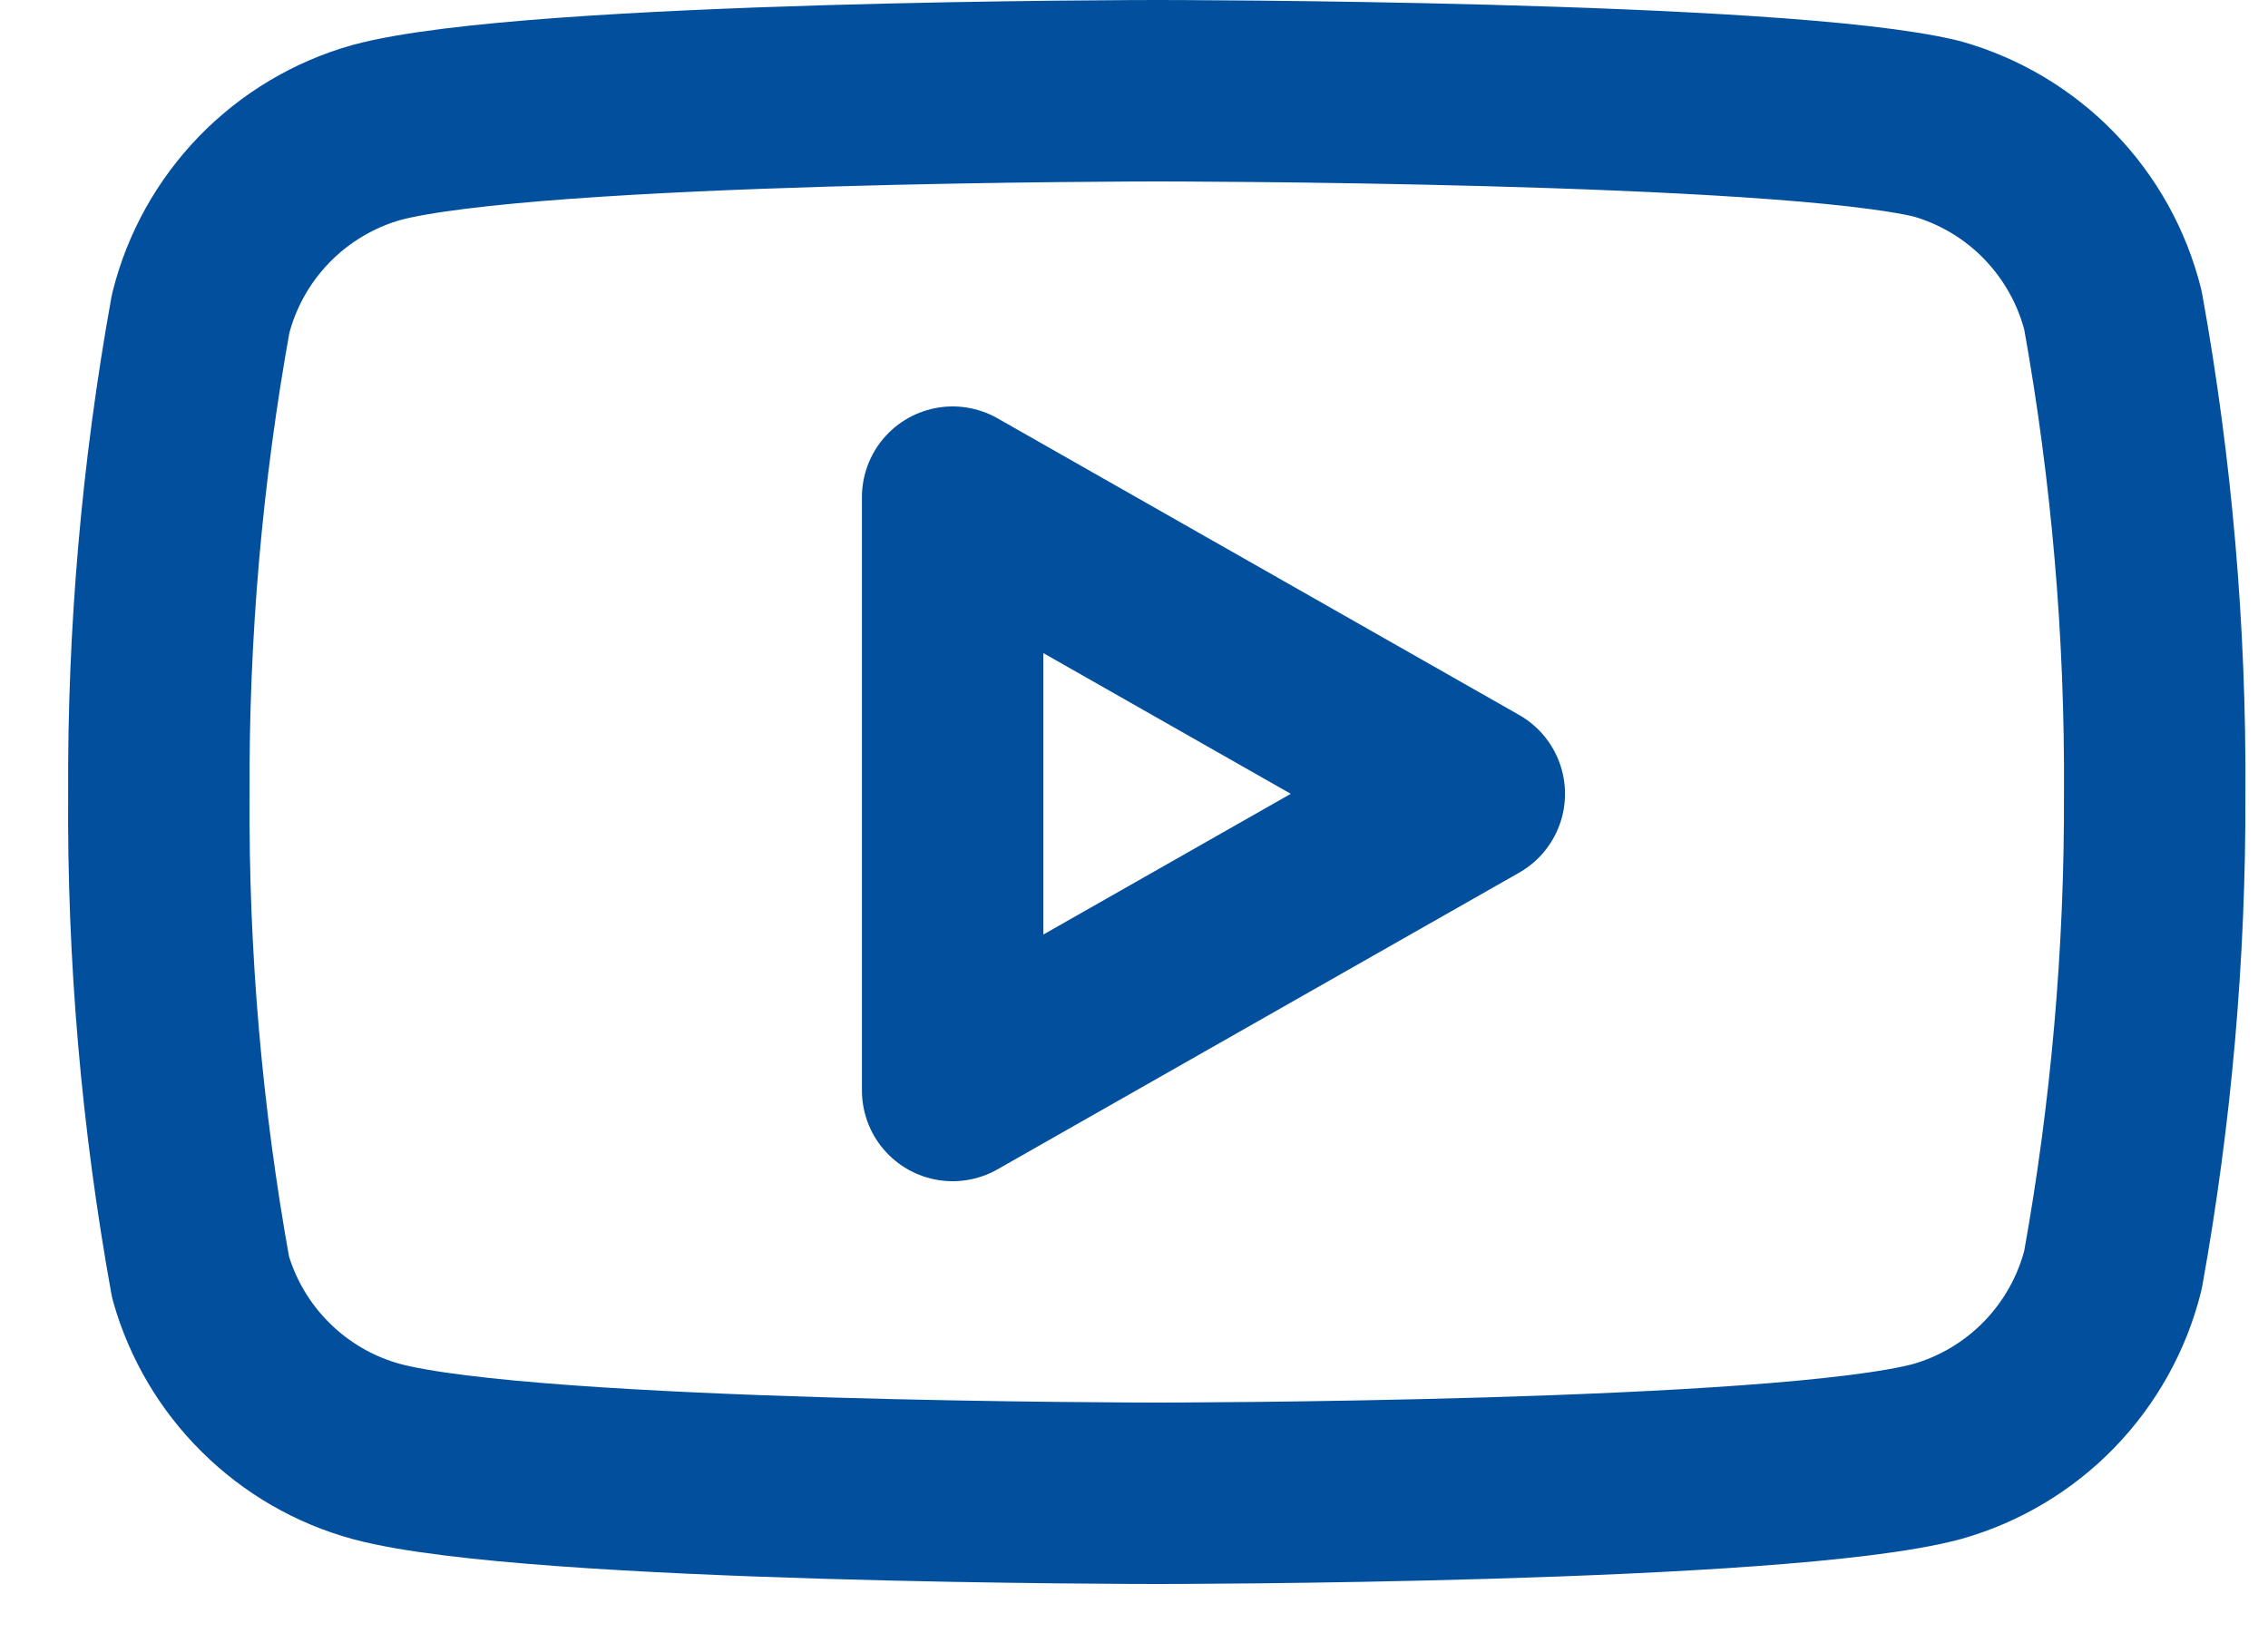 <svg width="25" height="18" viewBox="0 0 25 18" fill="none" xmlns="http://www.w3.org/2000/svg">
<path d="M23.291 3.42C23.172 2.945 22.93 2.511 22.589 2.159C22.249 1.808 21.821 1.553 21.351 1.42C19.631 1 12.751 1 12.751 1C12.751 1 5.871 1 4.151 1.46C3.68 1.593 3.253 1.848 2.912 2.199C2.571 2.551 2.329 2.985 2.211 3.46C1.896 5.206 1.742 6.976 1.751 8.75C1.739 10.537 1.893 12.321 2.211 14.08C2.342 14.54 2.589 14.958 2.929 15.294C3.269 15.631 3.689 15.874 4.151 16C5.871 16.46 12.751 16.46 12.751 16.46C12.751 16.46 19.631 16.46 21.351 16C21.821 15.867 22.249 15.612 22.589 15.261C22.93 14.909 23.172 14.475 23.291 14C23.603 12.268 23.757 10.51 23.751 8.75C23.762 6.963 23.608 5.179 23.291 3.42Z" stroke="#02509D" stroke-width="2" stroke-linecap="round" stroke-linejoin="round"/>
<path d="M10.501 12.02L16.251 8.75L10.501 5.48V12.02Z" stroke="#02509D" stroke-width="2" stroke-linecap="round" stroke-linejoin="round"/>
</svg>
